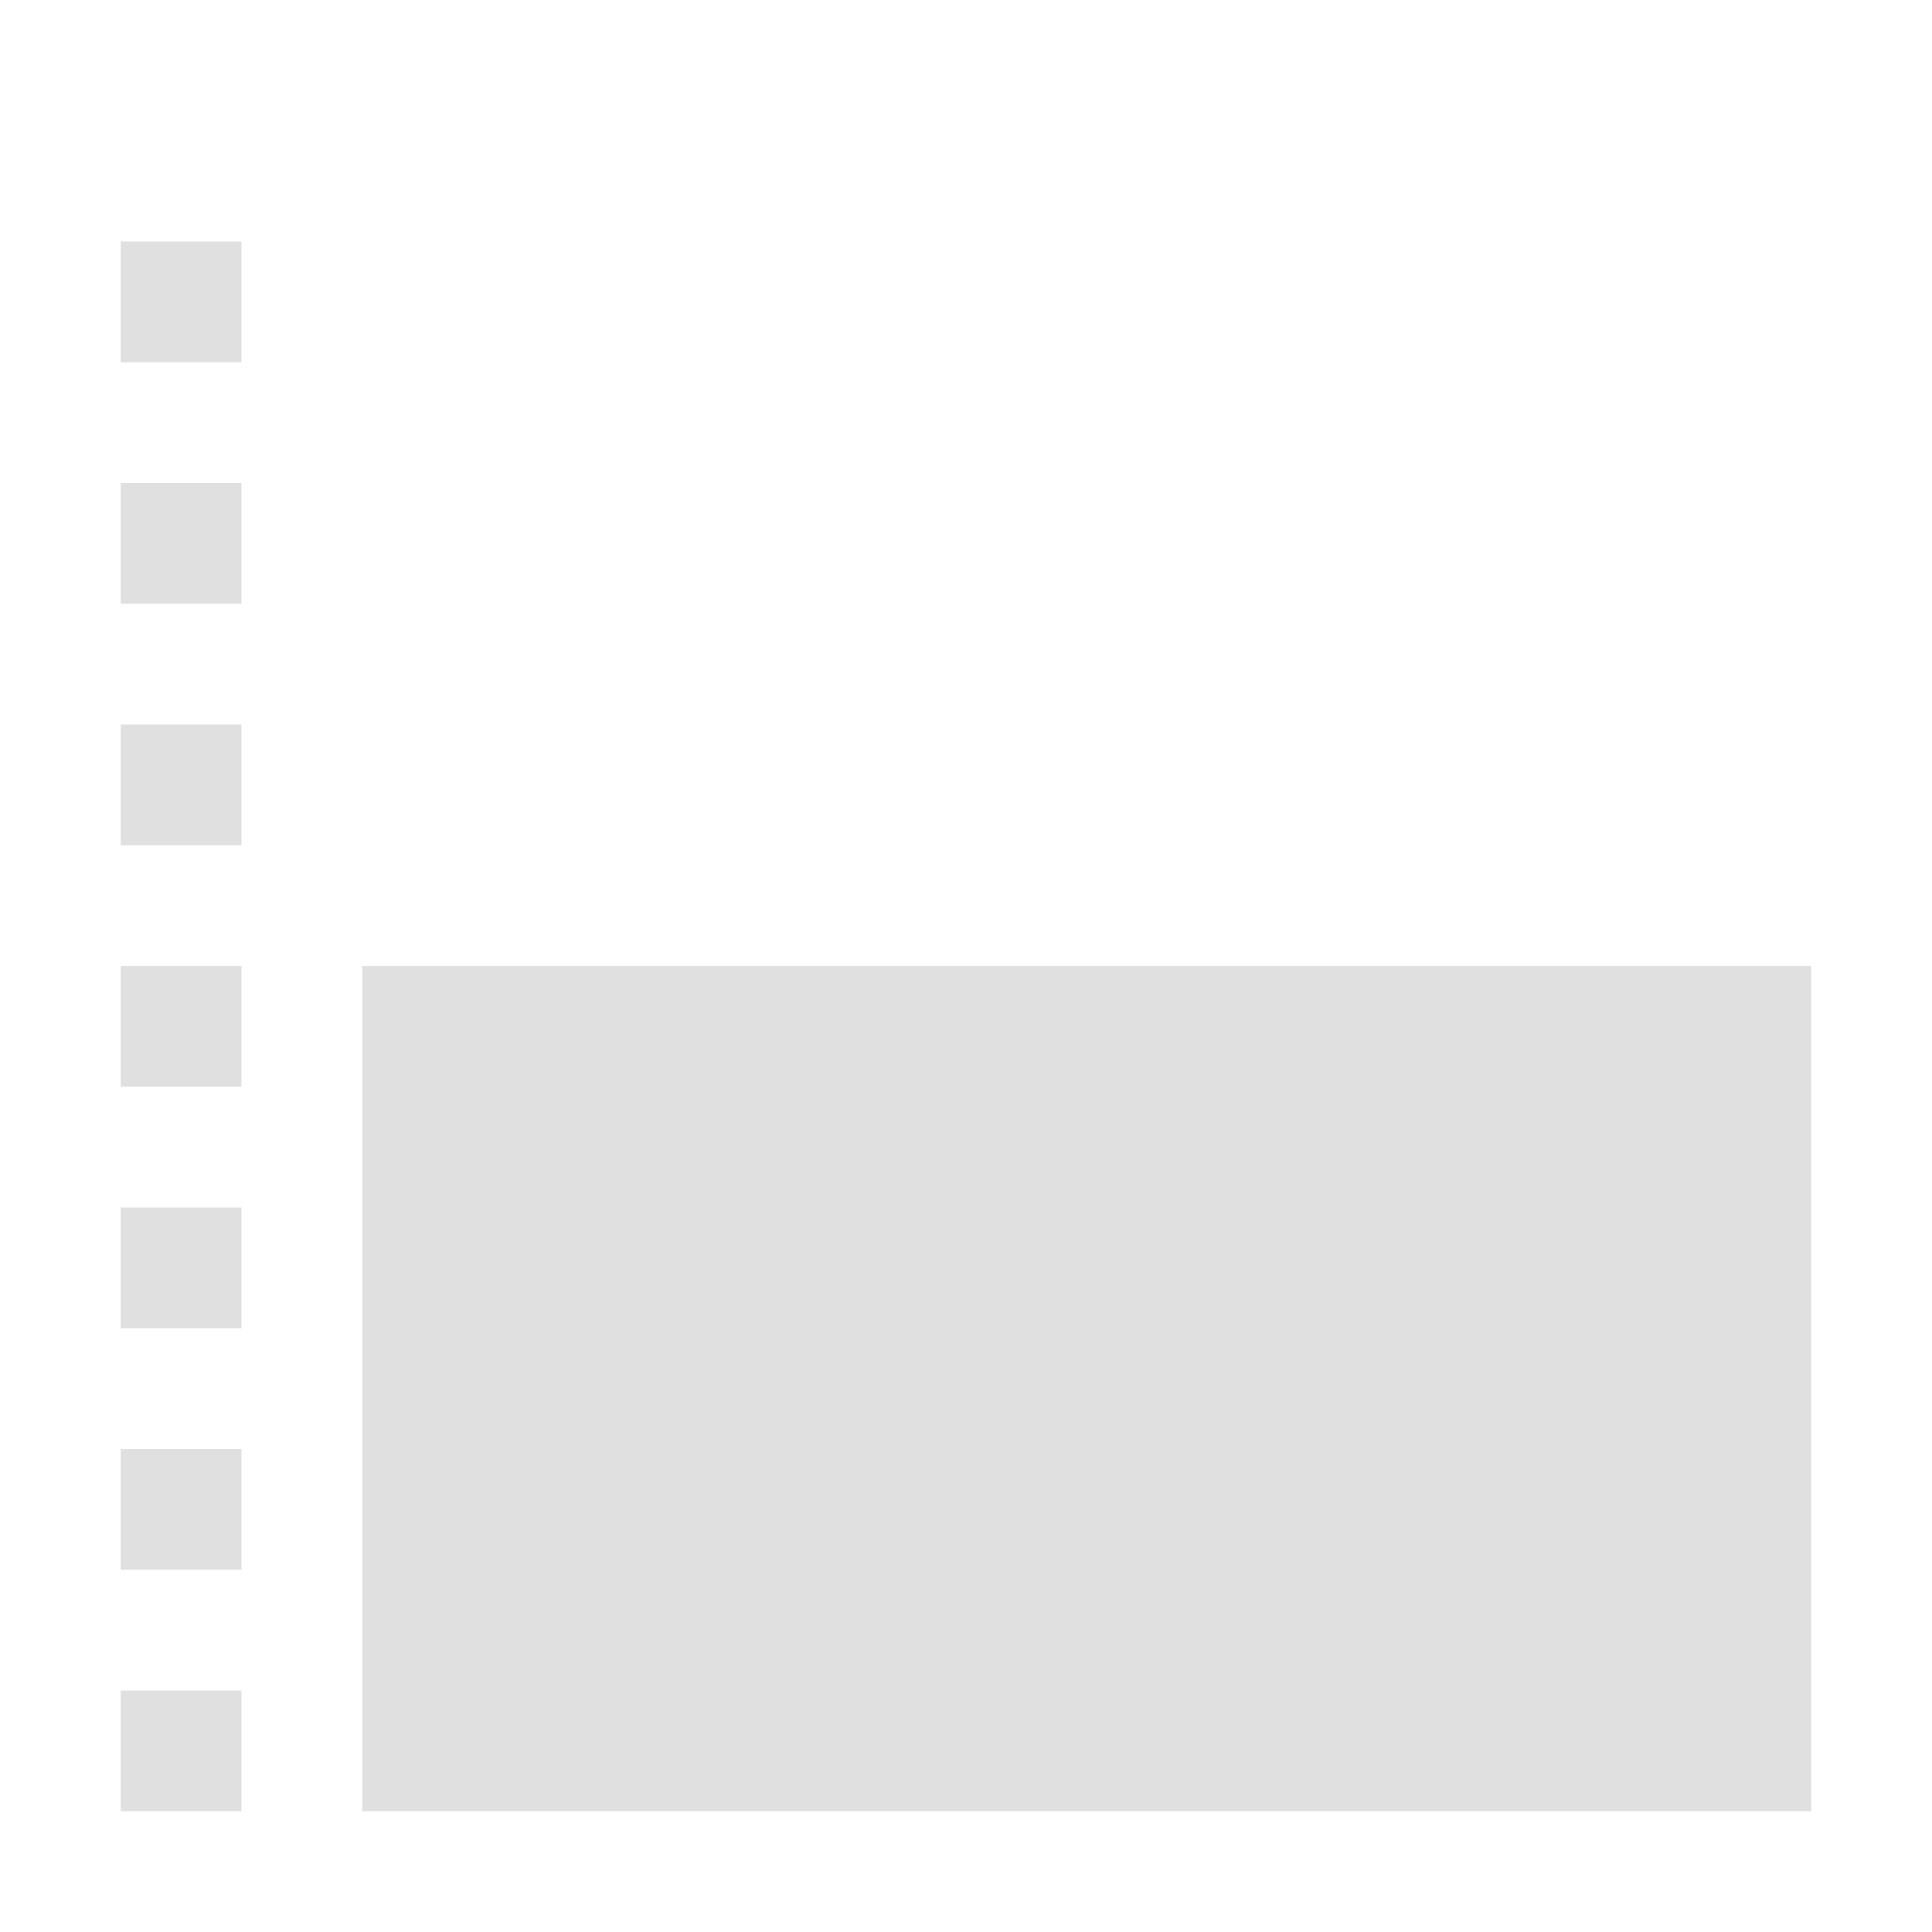 <?xml version="1.0" encoding="UTF-8" standalone="no"?>
<svg
   xmlns:dc="http://purl.org/dc/elements/1.1/"
   xmlns:cc="http://creativecommons.org/ns#"
   xmlns:rdf="http://www.w3.org/1999/02/22-rdf-syntax-ns#"
   xmlns:svg="http://www.w3.org/2000/svg"
   xmlns="http://www.w3.org/2000/svg"
   xmlns:sodipodi="http://sodipodi.sourceforge.net/DTD/sodipodi-0.dtd"
   xmlns:inkscape="http://www.inkscape.org/namespaces/inkscape"
   width="16"
   height="16"
   version="1.1"
   viewBox="0 0 16 16"
   id="svg2"
   inkscape:version="0.91 r13725"
   sodipodi:docname="icon_heightmap_flatten.svg">
  <defs
     id="defs10" />
  <sodipodi:namedview
     pagecolor="#ffffff"
     bordercolor="#666666"
     borderopacity="1"
     objecttolerance="10"
     gridtolerance="10"
     guidetolerance="10"
     inkscape:pageopacity="0"
     inkscape:pageshadow="2"
     inkscape:window-width="1461"
     inkscape:window-height="826"
     id="namedview8"
     showgrid="true"
     inkscape:snap-grids="true"
     inkscape:snap-global="true"
     inkscape:snap-bbox="false"
     inkscape:snap-page="true"
     inkscape:object-nodes="true"
     inkscape:zoom="32"
     inkscape:cx="9.7058237"
     inkscape:cy="8.5274381"
     inkscape:window-x="365"
     inkscape:window-y="160"
     inkscape:window-maximized="0"
     inkscape:current-layer="svg2">
    <inkscape:grid
       type="xygrid"
       id="grid4142" />
  </sodipodi:namedview>
  <rect
     style="fill:#e0e0e0;fill-opacity:0.996;stroke:none;stroke-width:1;stroke-linecap:butt;stroke-linejoin:bevel;stroke-miterlimit:4;stroke-dasharray:none;stroke-opacity:0.996"
     id="rect5378"
     width="1"
     height="1"
     x="1"
     y="14" />
  <rect
     style="fill:#e0e0e0;fill-opacity:0.996;stroke:none;stroke-width:1;stroke-linecap:butt;stroke-linejoin:bevel;stroke-miterlimit:4;stroke-dasharray:none;stroke-opacity:0.996"
     id="rect5380"
     width="1"
     height="1"
     x="1"
     y="12" />
  <rect
     style="fill:#e0e0e0;fill-opacity:0.996;stroke:none;stroke-width:1;stroke-linecap:butt;stroke-linejoin:bevel;stroke-miterlimit:4;stroke-dasharray:none;stroke-opacity:0.996"
     id="rect5382"
     width="1"
     height="1"
     x="1"
     y="10" />
  <rect
     style="fill:#e0e0e0;fill-opacity:0.996;stroke:none;stroke-width:1;stroke-linecap:butt;stroke-linejoin:bevel;stroke-miterlimit:4;stroke-dasharray:none;stroke-opacity:0.996"
     id="rect5384"
     width="1"
     height="1"
     x="1"
     y="8" />
  <rect
     style="fill:#e0e0e0;fill-opacity:0.996;stroke:none;stroke-width:1;stroke-linecap:butt;stroke-linejoin:bevel;stroke-miterlimit:4;stroke-dasharray:none;stroke-opacity:0.996"
     id="rect5386"
     width="1"
     height="1"
     x="1"
     y="6" />
  <rect
     style="fill:#e0e0e0;fill-opacity:0.996;stroke:none;stroke-width:1;stroke-linecap:butt;stroke-linejoin:bevel;stroke-miterlimit:4;stroke-dasharray:none;stroke-opacity:0.996"
     id="rect5388"
     width="1"
     height="1"
     x="1"
     y="4" />
  <rect
     style="fill:#e0e0e0;fill-opacity:0.996;stroke:none;stroke-width:1;stroke-linecap:butt;stroke-linejoin:bevel;stroke-miterlimit:4;stroke-dasharray:none;stroke-opacity:0.996"
     id="rect5390"
     width="1"
     height="1"
     x="1"
     y="2" />
  <rect
     style="fill:#e0e0e0;fill-opacity:0.996;stroke:none;stroke-width:1;stroke-linecap:butt;stroke-linejoin:bevel;stroke-miterlimit:4;stroke-dasharray:none;stroke-opacity:0.996"
     id="rect5394"
     width="12"
     height="7"
     x="3"
     y="8" />
</svg>
